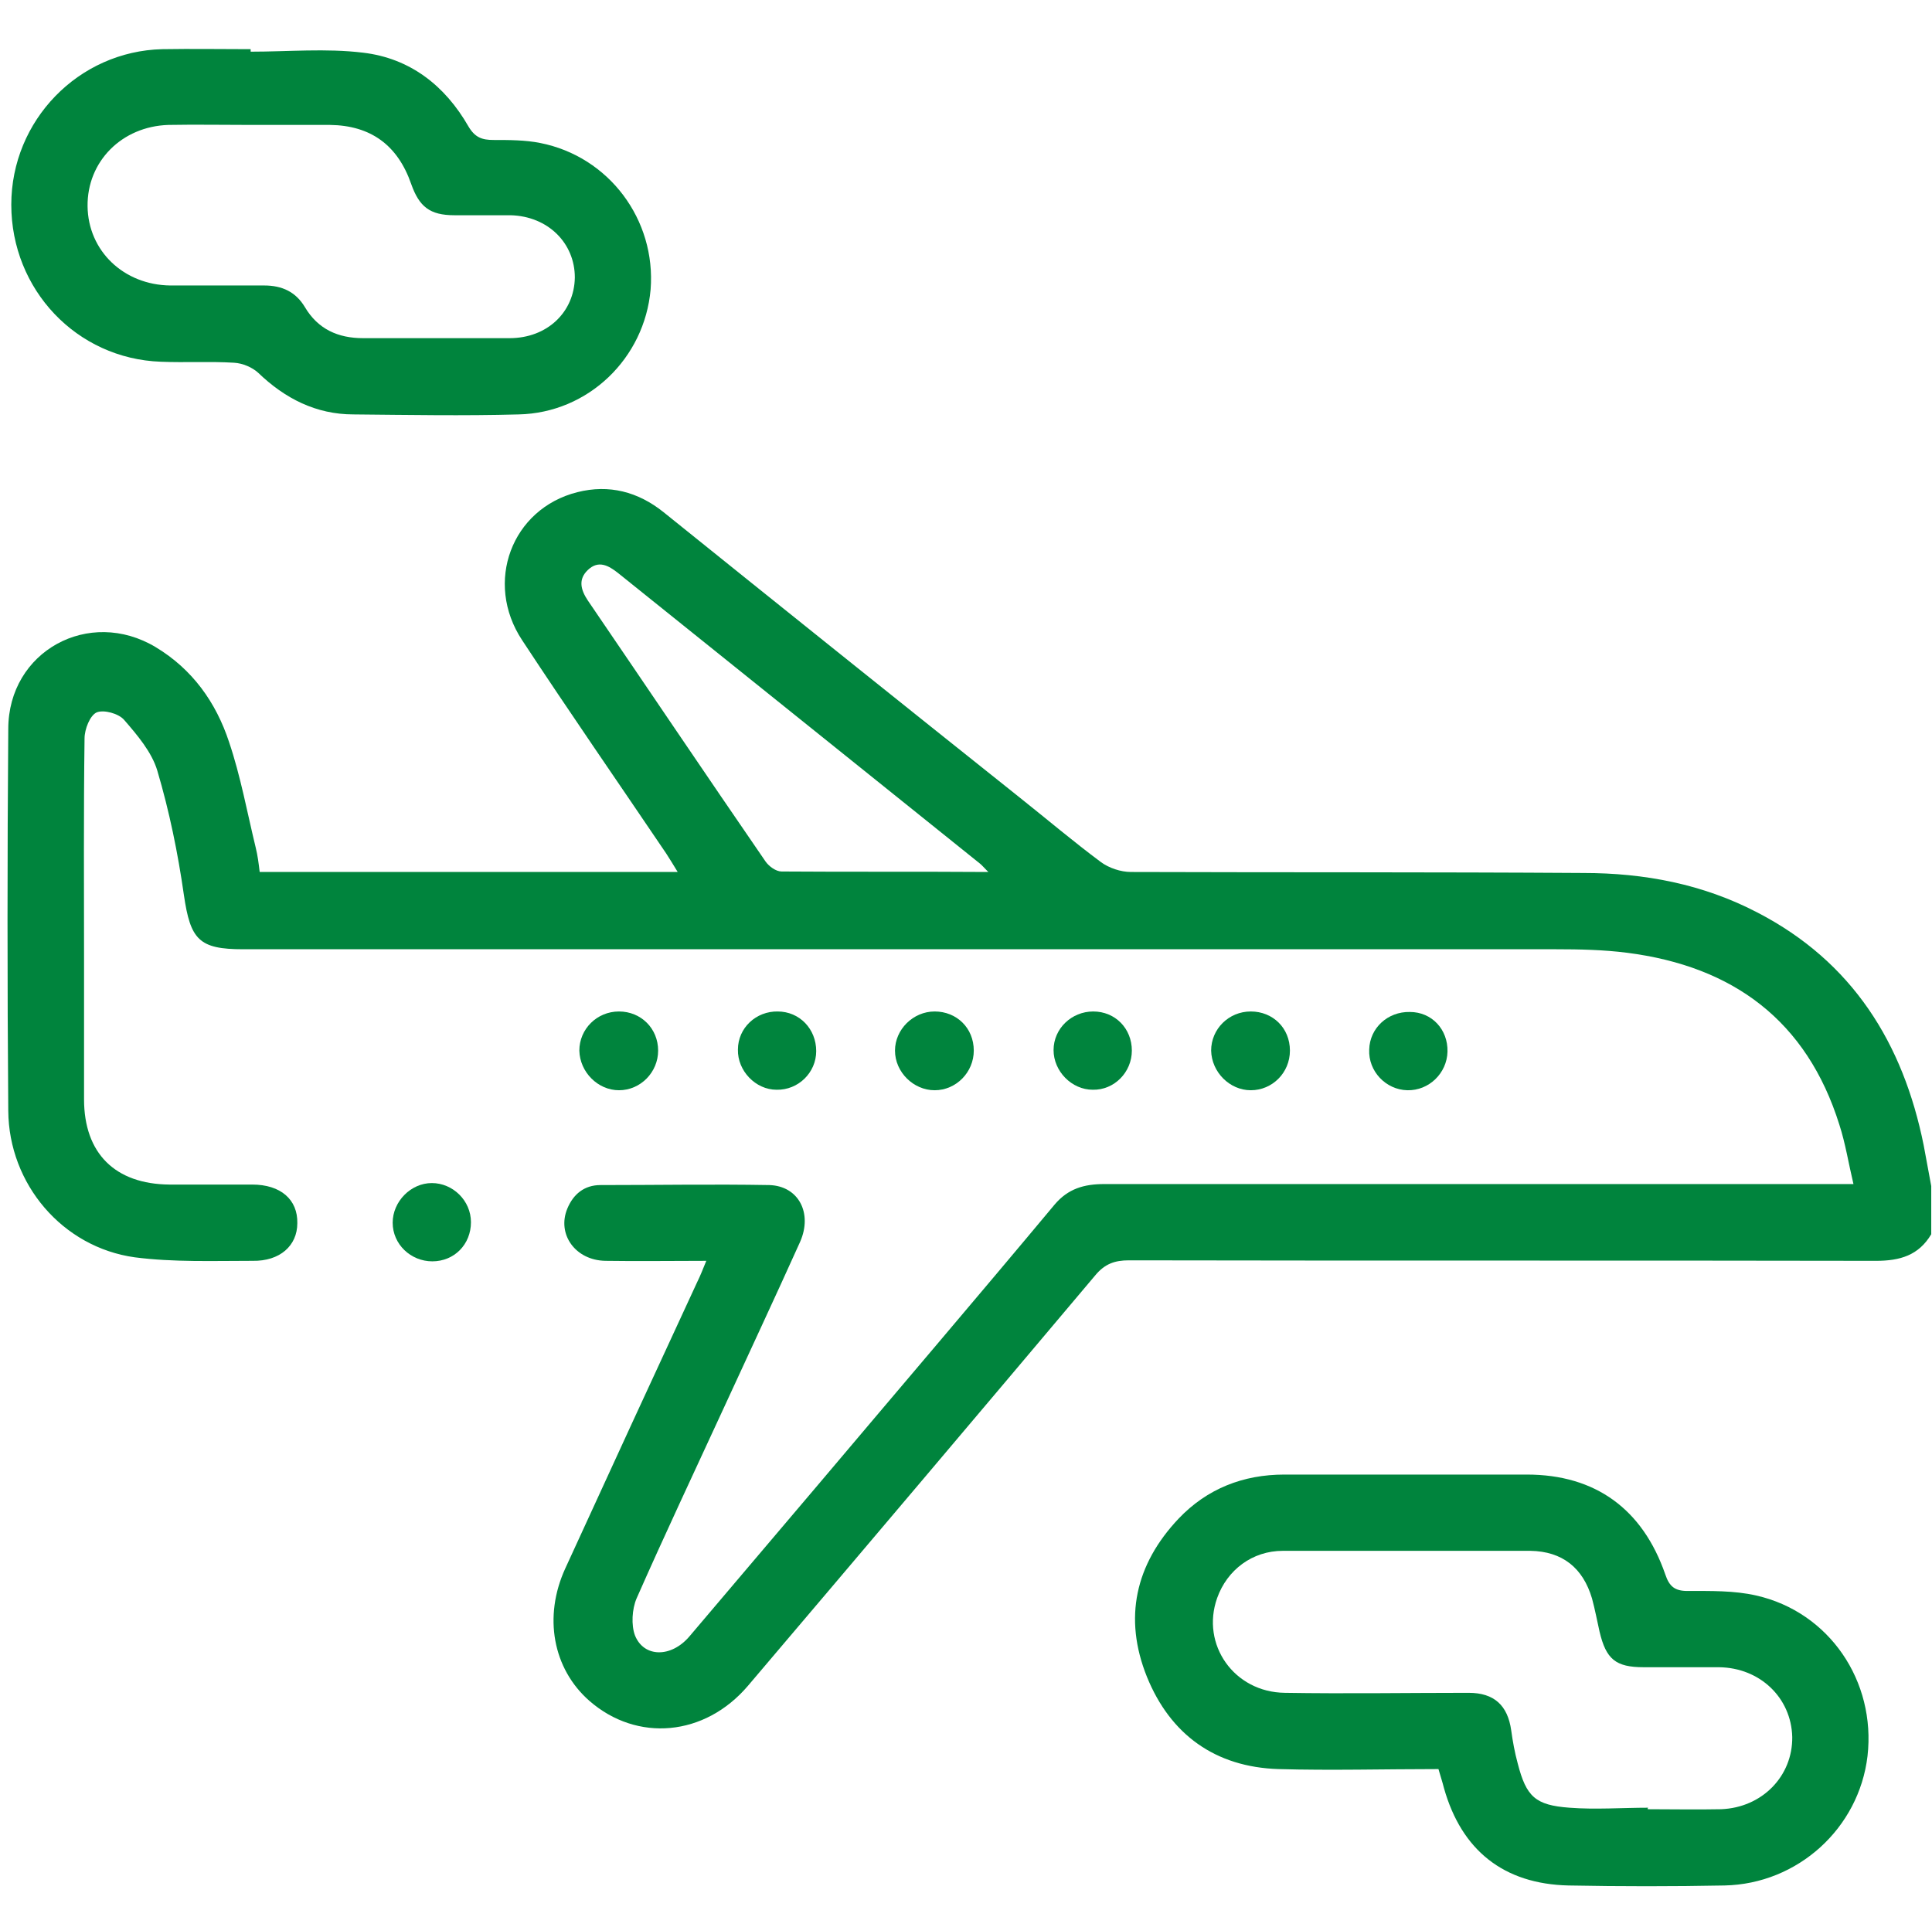 <?xml version="1.0" encoding="UTF-8"?>
<!DOCTYPE svg PUBLIC '-//W3C//DTD SVG 1.0//EN'
          'http://www.w3.org/TR/2001/REC-SVG-20010904/DTD/svg10.dtd'>
<svg height="384" viewBox="0 0 384.7 384" width="385" xmlns="http://www.w3.org/2000/svg" xmlns:xlink="http://www.w3.org/1999/xlink"
><path d="M384.7,246c-2.5,4.2-6.2,5.3-11,5.3c-49.6-0.1-99.3,0-148.9-0.1c-2.8,0-4.8,0.7-6.7,3 c-23,27.3-46.1,54.6-69.2,81.8c-8.6,10.1-22.1,11.3-31.6,3c-7.3-6.4-9.2-16.8-4.8-26.4c8.7-19,17.5-38.1,26.3-57.1 c0.6-1.2,1.1-2.5,1.8-4.2c-7,0-13.6,0.1-20.1,0c-6-0.1-9.7-5.3-7.6-10.4c1.2-2.9,3.4-4.7,6.6-4.7c11.2,0,22.5-0.2,33.7,0 c5.8,0.2,8.6,5.6,6.1,11.3c-5,11.1-10.2,22.2-15.3,33.3c-5.8,12.6-11.7,25.1-17.3,37.8c-0.9,2.1-1.1,5.3-0.3,7.4 c1.8,4.4,7.2,4.4,10.8,0.2c8.6-10.1,17.1-20.2,25.7-30.3c15.7-18.6,31.5-37.1,47.1-55.8c2.7-3.2,5.9-4.1,9.9-4.1 c47.9,0,95.8,0,143.7,0c1.6,0,3.2,0,5.6,0c-1-4.2-1.6-8.1-2.8-11.8c-6.5-20.8-21.2-31.6-42.3-34.3c-4.7-0.6-9.5-0.7-14.2-0.7 c-87.2,0-174.4,0-261.6,0c-8.8,0-10.5-1.9-11.8-10.8c-1.2-8.4-2.9-16.7-5.3-24.8c-1.1-3.7-4-7.1-6.6-10.1c-1.1-1.3-4.1-2.1-5.5-1.5 c-1.3,0.6-2.4,3.3-2.4,5.2c-0.2,14.7-0.1,29.5-0.1,44.2c0,9.2,0,18.5,0,27.7c0,10.8,6.2,16.9,17,17c5.5,0,11,0,16.5,0 c5.7,0,9.1,3,9,7.7c0,4.5-3.5,7.6-8.9,7.5c-7.8,0-15.8,0.3-23.5-0.7c-14.4-2-25.1-14.6-25.2-29.2c-0.2-25.4-0.2-50.7,0-76.1 c0-15.5,16.1-24.3,29.4-16.3c7.3,4.4,12,11,14.6,18.9c2.3,6.8,3.6,14,5.3,21c0.4,1.6,0.6,3.2,0.8,4.9h83.3c-0.9-1.5-1.6-2.6-2.3-3.7 c-9.6-14.2-19.3-28.2-28.7-42.5c-7.6-11.5-2.1-26.2,11-29.5c6.3-1.6,12.1-0.1,17.2,4c23.6,19,47.3,38,71,56.9 c5.4,4.3,10.6,8.7,16.1,12.8c1.6,1.2,4,2,6,2c30.1,0.1,60.1,0,90.2,0.2c12.1,0,23.8,2.2,34.7,7.9c18.9,9.8,29,26,33.1,46.4 c0.5,2.7,1,5.4,1.5,8.1v9.8L384.7,246z M196.8,173.8c-1-1-1.3-1.4-1.7-1.7c-24-19.3-48.1-38.6-72.1-57.9c-1.9-1.5-3.9-2.6-6-0.6 c-2,1.9-1.4,4,0,6.1c11.8,17.3,23.5,34.7,35.4,52c0.7,1,2.1,2,3.2,2C169,173.8,182.5,173.7,196.8,173.8L196.8,173.8z" fill="#00843d"
  /><path d="M286.5,352.6c-10.8,0-21.4,0.3-31.9,0c-12.5-0.4-21.5-6.8-26.2-18.4c-4.7-11.7-2.3-22.4,6.3-31.5 c5.7-6,12.9-8.8,21.1-8.8c16.1,0,32.2,0,48.3,0c13.7,0,23.1,6.9,27.6,19.9c0.8,2.4,1.9,3.3,4.4,3.3c4.6,0,9.3-0.1,13.7,0.9 c14.6,3.3,23.9,17.1,22.2,32c-1.7,14.4-13.9,25.5-28.5,25.8c-10.3,0.2-20.7,0.2-31.1,0c-12.9-0.3-21.3-7-24.8-19.4 C287.3,355.2,286.9,354,286.5,352.6L286.5,352.6z M328.2,360.4c0,0,0,0.1,0,0.2c4.9,0,9.7,0.1,14.6,0c8.2-0.3,14.3-6.6,14.2-14.4 c-0.2-7.8-6.4-13.8-14.6-13.9c-5,0-10,0-15,0c-5.6,0-7.5-1.6-8.8-7.1c-0.5-2.2-0.9-4.4-1.5-6.6c-1.8-6.1-5.9-9.4-12.3-9.5 c-16.4,0-32.9,0-49.3,0c-6.1,0-11.1,3.8-13.1,9.4c-3.3,9.3,3.4,18.8,13.5,18.9c12.2,0.2,24.4,0,36.6,0c5.1,0,7.8,2.5,8.5,7.5 c0.3,2.2,0.7,4.4,1.3,6.6c1.7,6.6,3.5,8.3,10.3,8.8c5.2,0.4,10.5,0,15.7,0L328.2,360.4z" fill="#00843d"
  /><path d="M49.8,10.3c7.5,0,15-0.7,22.4,0.2c9.3,1.1,16.3,6.5,21,14.7c1.3,2.2,2.7,2.7,5,2.7c3.1,0,6.3,0,9.3,0.6 c13.7,2.7,23.1,15.3,22,29.2c-1.2,13.7-12.4,24.6-26.3,24.9c-11,0.3-21.9,0.1-32.9,0c-7.5,0-13.7-3.2-19-8.3c-1.2-1.1-3.1-1.9-4.8-2 c-4.8-0.3-9.7,0-14.6-0.2C15.1,71.5,2.1,57.7,2.1,40.8c0-16.8,13.4-30.6,30.1-31c5.9-0.1,11.7,0,17.6,0C49.8,10,49.8,10.2,49.8,10.3 z M49.8,24.9c-5.5,0-11-0.1-16.4,0c-9.3,0.3-16.2,7.3-16.1,16.2s7.2,15.7,16.5,15.8c6.2,0,12.5,0,18.7,0c3.6,0,6.3,1.3,8.1,4.3 c2.6,4.4,6.6,6.2,11.6,6.2c9.7,0,19.4,0,29.2,0c7.5,0,12.9-5.2,13-12.1c0-6.8-5.3-12.2-12.8-12.4c-3.7,0-7.5,0-11.2,0 c-4.9,0-7-1.7-8.6-6.2c-2.7-7.8-8.1-11.7-16.2-11.8c-5.2,0-10.5,0-15.7,0H49.8z" fill="#00843d"
  /><path d="M123.2,201.6c4.4,0,7.8,3.4,7.8,7.8c0,4.3-3.5,7.9-7.8,7.9c-4.2,0-7.8-3.6-7.9-7.9 C115.3,205.1,118.8,201.6,123.2,201.6z" fill="#00843d"
  /><path d="M86,251.4c-4.3,0-7.9-3.4-7.9-7.7c0-4.2,3.6-7.9,7.8-7.9c4.2,0,7.8,3.5,7.8,7.8C93.7,248,90.4,251.4,86,251.4 L86,251.4z" fill="#00843d"
  /><path d="M154.8,201.6c4.4,0,7.7,3.5,7.7,7.9c0,4.3-3.6,7.8-7.9,7.7c-4.2,0-7.8-3.8-7.7-8c0-4.3,3.6-7.7,8-7.6 L154.8,201.6z" fill="#00843d"
  /><path d="M193.9,209.4c0,4.3-3.5,7.9-7.8,7.9c-4.2,0-7.9-3.6-7.9-7.9c0-4.2,3.6-7.8,7.9-7.8 C190.5,201.6,193.9,204.9,193.9,209.4z" fill="#00843d"
  /><path d="M217.7,201.6c4.4,0,7.7,3.4,7.7,7.8c0,4.3-3.5,7.9-7.8,7.8c-4.2,0-7.8-3.7-7.8-7.9 C209.8,205,213.4,201.6,217.7,201.6L217.7,201.6z" fill="#00843d"
  /><path d="M249.1,201.6c4.4,0,7.8,3.3,7.8,7.8c0,4.4-3.5,7.9-7.8,7.9c-4.2,0-7.8-3.6-7.9-7.9 C241.2,205.1,244.7,201.6,249.1,201.6L249.1,201.6z" fill="#00843d"
  /><path d="M288.3,209.6c-0.1,4.3-3.7,7.8-8,7.7s-7.8-3.8-7.6-8.1c0.1-4.3,3.7-7.6,8.1-7.5 C285.2,201.7,288.4,205.2,288.3,209.6L288.3,209.6z" fill="#00843d"
/></svg
>
